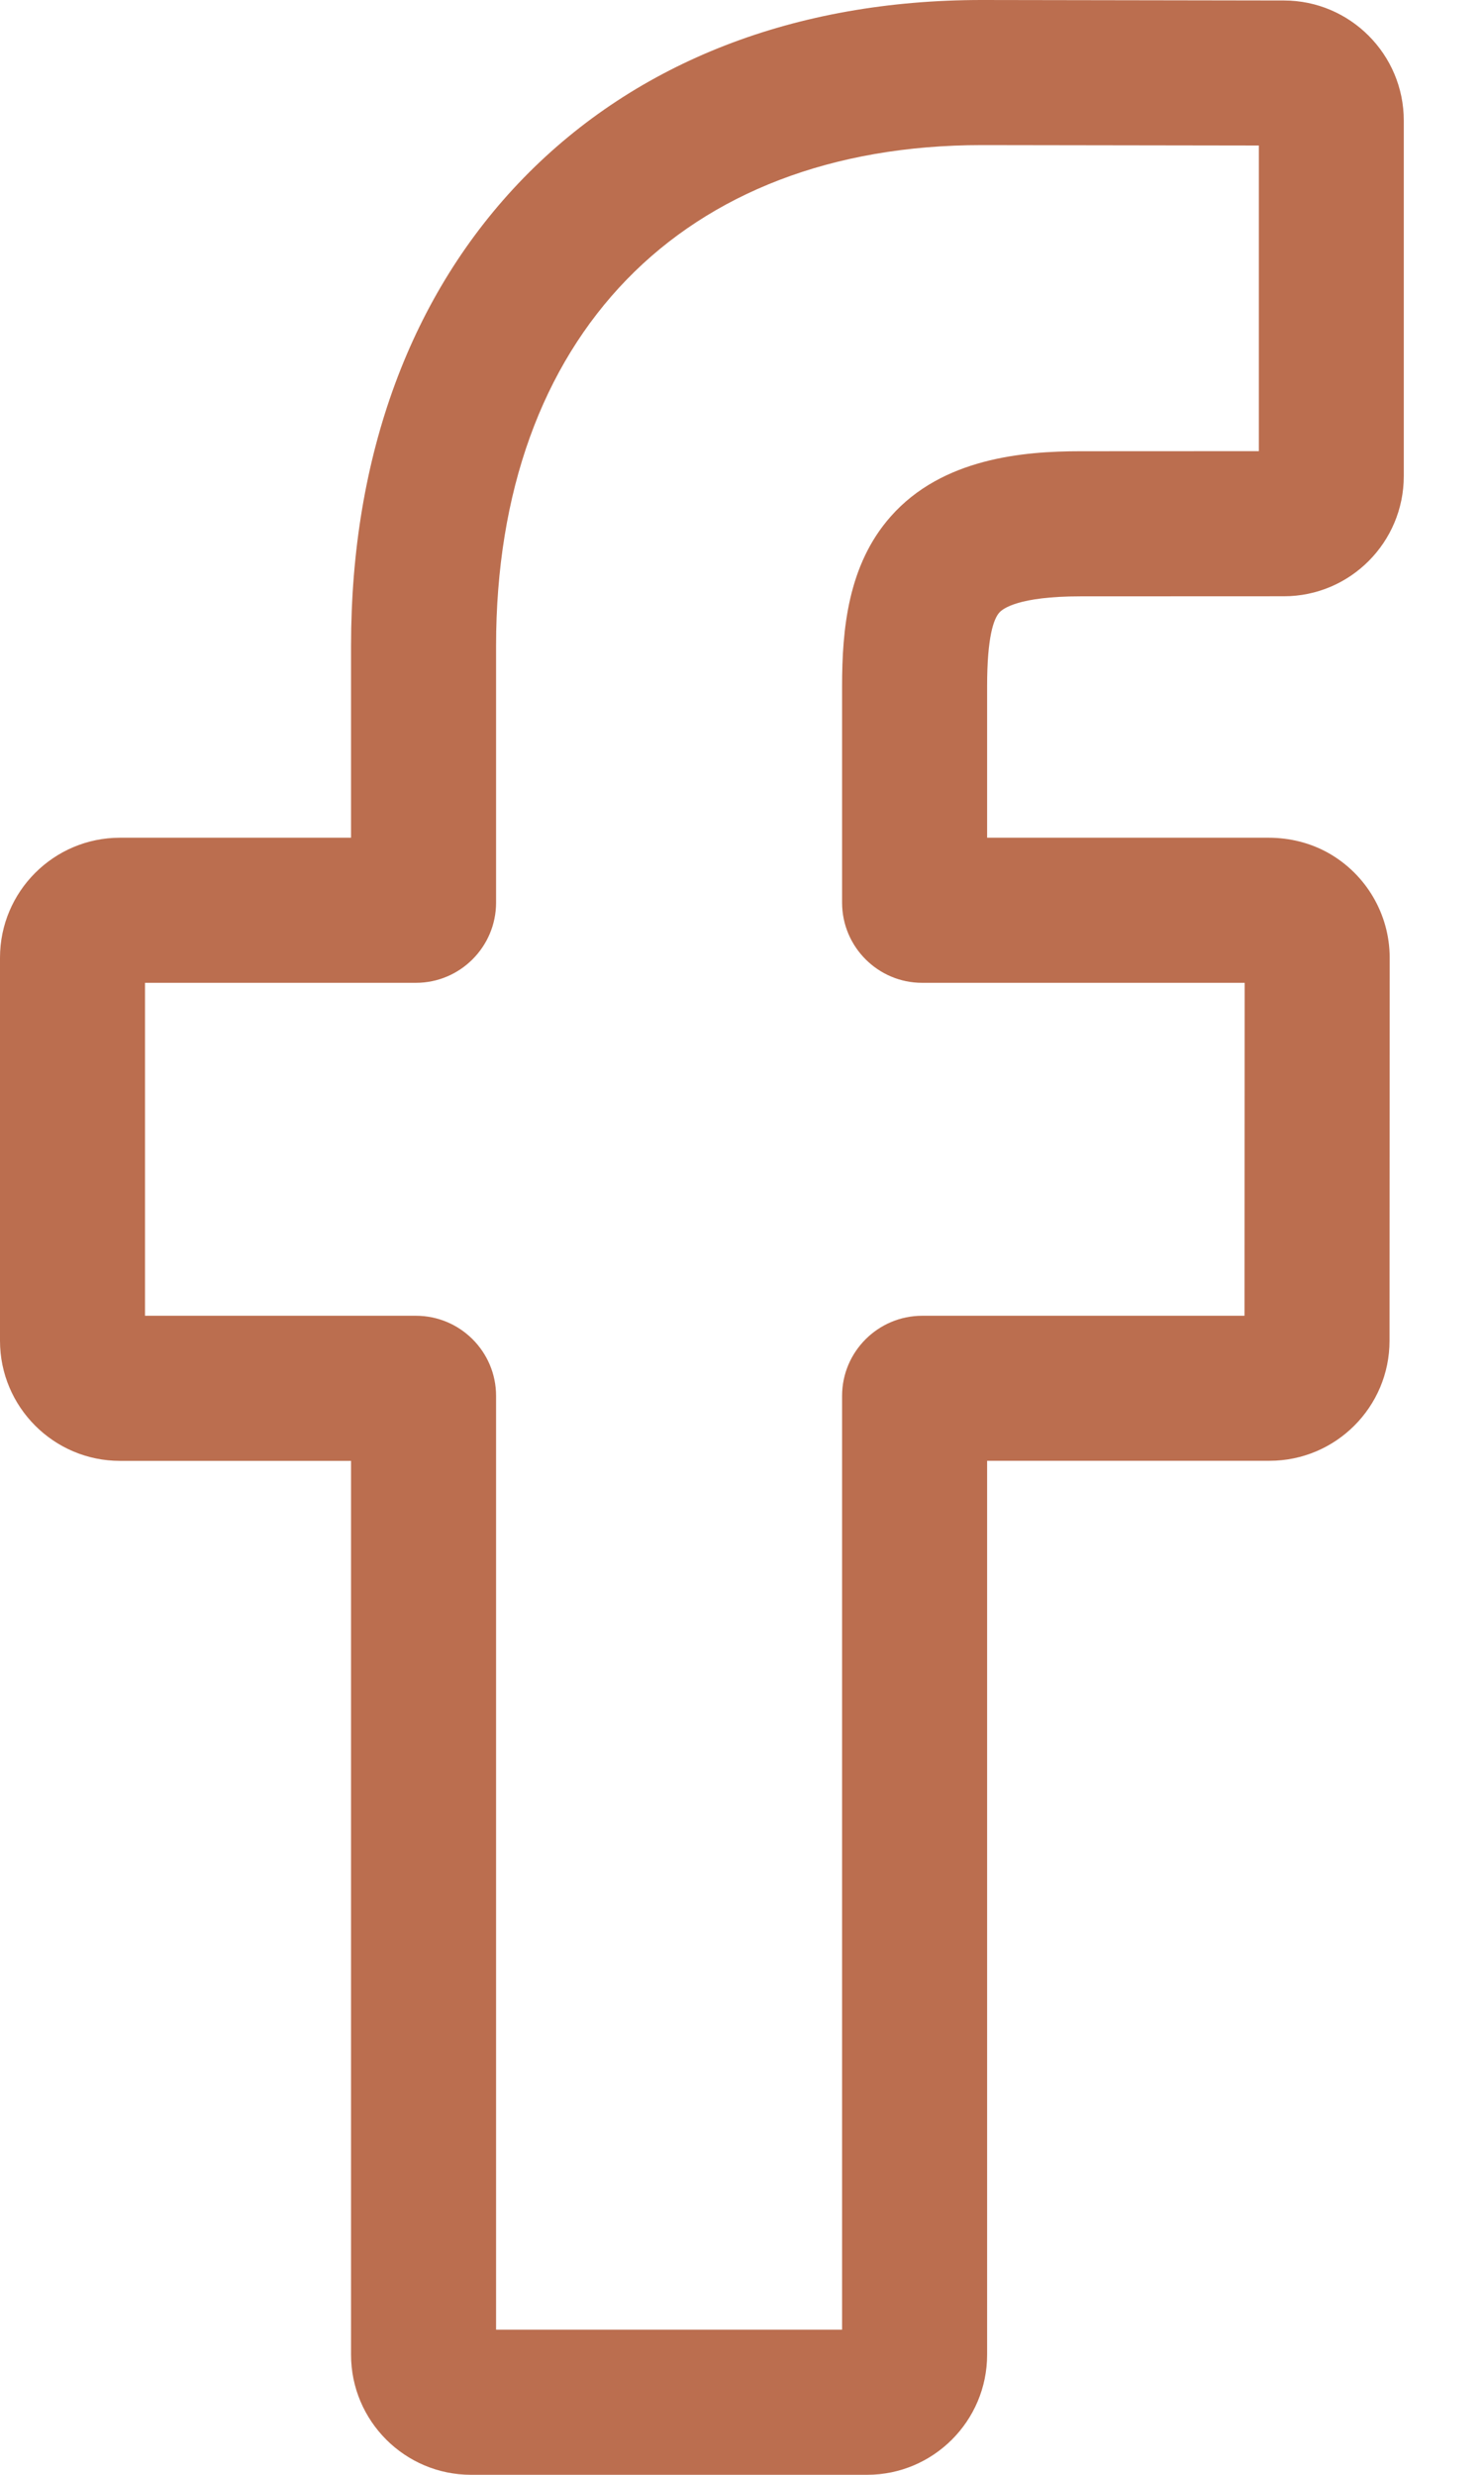 <?xml version="1.0" encoding="UTF-8"?> <svg xmlns="http://www.w3.org/2000/svg" width="18" height="30" viewBox="0 0 18 30" fill="none"> <path d="M10.518 30H5.713C4.911 30 4.258 29.347 4.258 28.545V17.709H1.455C0.653 17.709 0 17.056 0 16.253V11.61C0 10.807 0.653 10.155 1.455 10.155H4.258V7.83C4.258 5.524 4.982 3.562 6.351 2.157C7.727 0.746 9.649 0 11.911 0L15.575 0.006C16.376 0.007 17.027 0.66 17.027 1.461V5.772C17.027 6.575 16.375 7.228 15.573 7.228L13.106 7.229C12.353 7.229 12.162 7.379 12.121 7.426C12.053 7.502 11.973 7.719 11.973 8.318V10.155H15.387C15.644 10.155 15.893 10.218 16.107 10.337C16.569 10.595 16.856 11.083 16.856 11.61L16.854 16.254C16.854 17.056 16.201 17.708 15.399 17.708H11.973V28.545C11.973 29.347 11.32 30 10.518 30ZM6.017 28.241H10.214V16.921C10.214 16.386 10.65 15.95 11.186 15.95H15.095L15.097 11.914H11.185C10.65 11.914 10.214 11.478 10.214 10.942V8.318C10.214 7.631 10.284 6.849 10.803 6.262C11.429 5.552 12.417 5.47 13.105 5.47L15.269 5.469V1.764L11.909 1.759C8.275 1.759 6.017 4.085 6.017 7.83V10.942C6.017 11.477 5.581 11.914 5.045 11.914H1.759V15.95H5.045C5.581 15.95 6.017 16.385 6.017 16.921L6.017 28.241Z" fill="#BB6E4F"></path> </svg> 